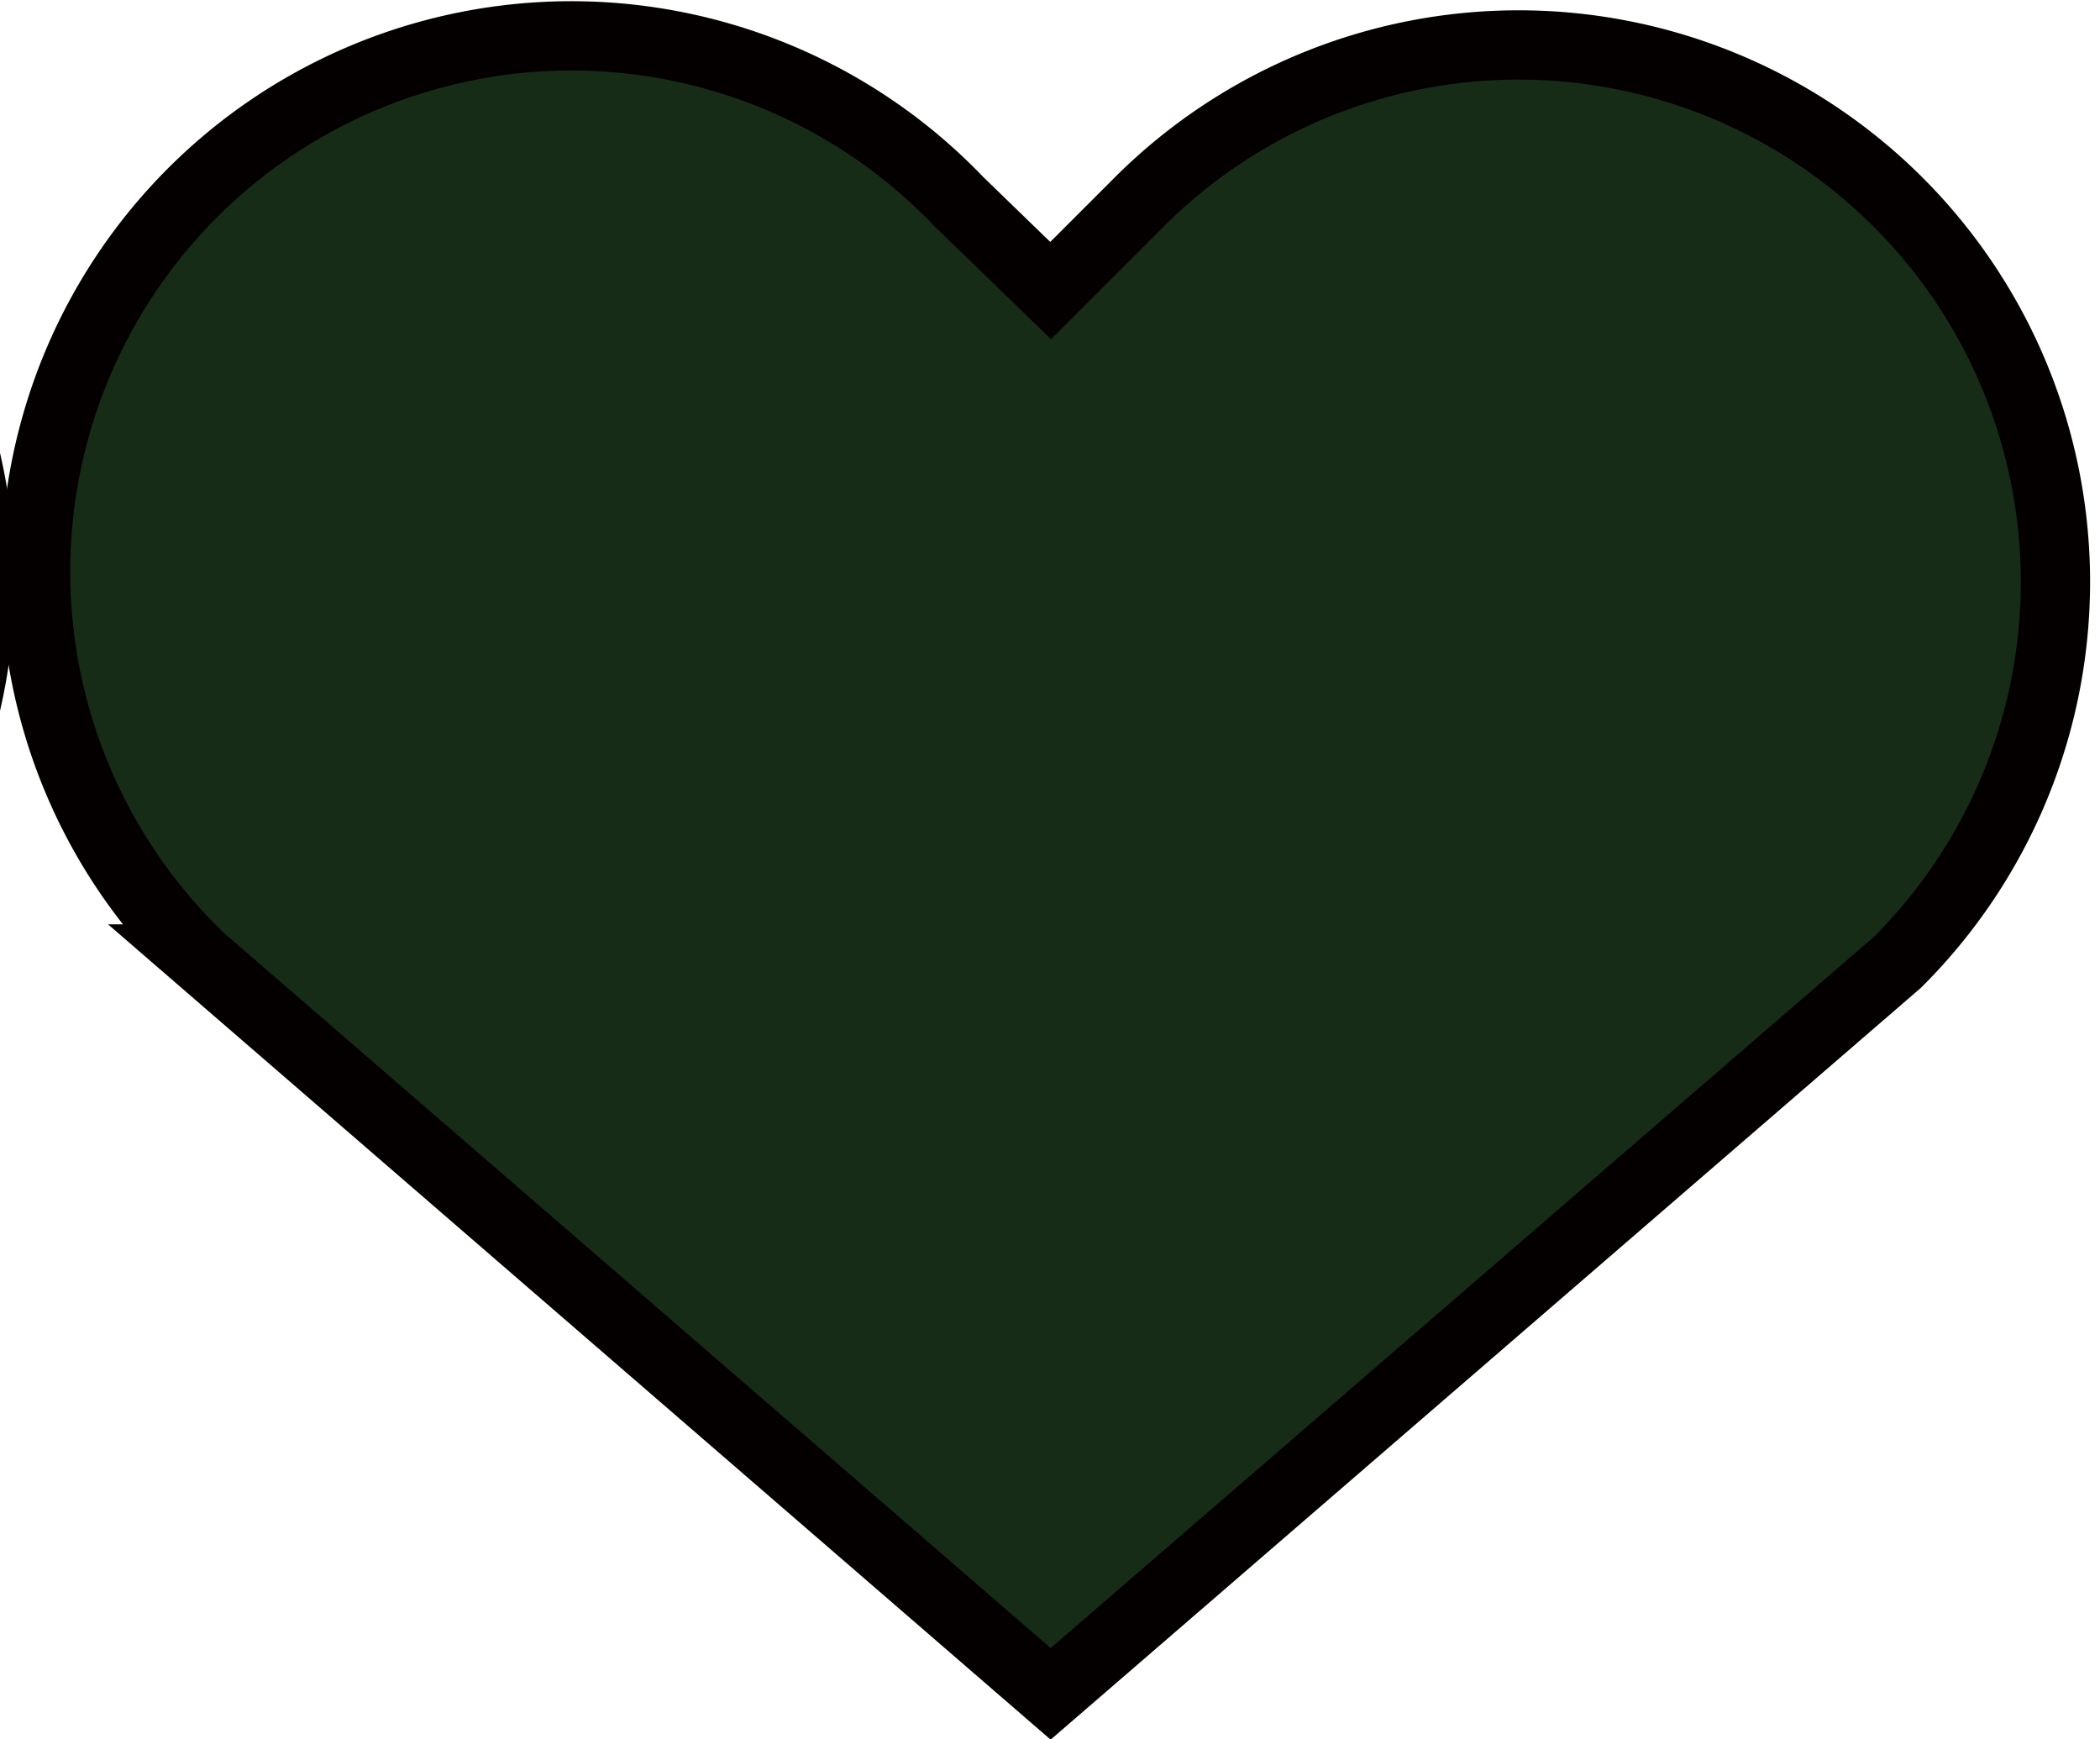 <?xml version="1.0" encoding="UTF-8" standalone="no"?>
<!-- Created with Inkscape (http://www.inkscape.org/) -->

<svg
   width="8.031mm"
   height="6.651mm"
   viewBox="0 0 8.031 6.651"
   version="1.1"
   id="svg1783"
   inkscape:version="1.2.1 (9c6d41e410, 2022-07-14)"
   sodipodi:docname="TankMan_obj.svg"
   inkscape:export-filename="C:\Users\Jesse\Documents\PAIA\MLGame\games\TankMan\asset\image\TankManObj.png"
   inkscape:export-xdpi="96"
   inkscape:export-ydpi="96"
   xmlns:inkscape="http://www.inkscape.org/namespaces/inkscape"
   xmlns:sodipodi="http://sodipodi.sourceforge.net/DTD/sodipodi-0.dtd"
   xmlns="http://www.w3.org/2000/svg"
   xmlns:svg="http://www.w3.org/2000/svg">
  <sodipodi:namedview
     id="namedview1785"
     pagecolor="#ffffff"
     bordercolor="#666666"
     borderopacity="1.0"
     inkscape:pageshadow="2"
     inkscape:pageopacity="0.0"
     inkscape:pagecheckerboard="0"
     inkscape:document-units="mm"
     showgrid="false"
     inkscape:snap-bbox="true"
     inkscape:snap-bbox-midpoints="true"
     inkscape:zoom="1.4142136"
     inkscape:cx="243.95183"
     inkscape:cy="316.78382"
     inkscape:window-width="1920"
     inkscape:window-height="1017"
     inkscape:window-x="1912"
     inkscape:window-y="32"
     inkscape:window-maximized="1"
     inkscape:current-layer="layer1"
     inkscape:bbox-nodes="true"
     inkscape:snap-bbox-edge-midpoints="true"
     inkscape:bbox-paths="false"
     inkscape:object-paths="false"
     inkscape:snap-intersection-paths="false"
     inkscape:snap-smooth-nodes="false"
     inkscape:snap-midpoints="false"
     inkscape:snap-object-midpoints="true"
     inkscape:snap-center="true"
     inkscape:snap-text-baseline="true"
     inkscape:snap-page="false"
     inkscape:snap-others="true"
     inkscape:object-nodes="true"
     inkscape:snap-nodes="false"
     inkscape:snap-global="true"
     inkscape:showpageshadow="2"
     inkscape:deskcolor="#d1d1d1" />
  <defs
     id="defs1780" />
  <g
     inkscape:label="Layer 1"
     inkscape:groupmode="layer"
     id="layer1"
     transform="translate(-103.004,-36.133)">
    <path
       class="cls-5"
       d="M 99.085,42.61 95.838,39.8 a 2.053,2.053 0 0 1 2.91,-2.897 l 0.336,0.341 0.344,-0.341 a 2.052,2.052 0 1 1 2.895,2.91 z"
       id="path16"
       style="fill:#325d2f;stroke:#040000;stroke-width:0.265;stroke-miterlimit:10"
       inkscape:export-filename="team_a_lives_2.svg"
       inkscape:export-xdpi="96"
       inkscape:export-ydpi="96" />
    <path
       class="cls-6"
       d="m 107.022,42.61 -3.249,-2.81 a 2.049,2.049 0 1 1 2.897,-2.897 l 0.352,0.341 0.341,-0.341 a 2.053,2.053 0 0 1 2.897,2.91 z"
       id="path18"
       style="fill:#172c16;stroke:#040000;stroke-width:0.265;stroke-miterlimit:10"
       inkscape:export-filename="team_a_lives_1.png"
       inkscape:export-xdpi="96"
       inkscape:export-ydpi="96" />
  </g>
  <style
     type="text/css"
     id="style2">
	.st0{fill:#535354;}
	.st1{fill:#5AA13B;}
	.st2{fill:url(#SVGID_1_);}
	.st3{fill:#444444;}
</style>
  <style
     type="text/css"
     id="style2-6">
	.st0{fill:#535354;}
	.st1{fill:#208FC6;}
	.st2{fill:url(#SVGID_1_);}
	.st3{fill:#444444;}
</style>
  <style
     type="text/css"
     id="style2-0">
	.st0{fill:#535354;}
	.st1{fill:#208FC6;}
	.st2{fill:url(#SVGID_1_);}
	.st3{fill:#444444;}
</style>
  <style
     type="text/css"
     id="style2-03">
	.st0{fill:#535354;}
	.st1{fill:#208FC6;}
	.st2{fill:url(#SVGID_1_);}
	.st3{fill:#444444;}
</style>
  <style
     type="text/css"
     id="style2-1">
	.st0{fill:#535354;}
	.st1{fill:#5AA13B;}
	.st2{fill:url(#SVGID_1_);}
	.st3{fill:#444444;}
</style>
  <style
     type="text/css"
     id="style2-3">
	.st0{fill:#535354;}
	.st1{fill:#208FC6;}
	.st2{fill:url(#SVGID_1_);}
	.st3{fill:#444444;}
</style>
  <style
     type="text/css"
     id="style2-5">
	.st0{fill:#535354;}
	.st1{fill:#5AA13B;}
	.st2{fill:url(#SVGID_1_);}
	.st3{fill:#444444;}
</style>
  <style
     type="text/css"
     id="style3">
	.st0{fill:#535354;}
	.st1{fill:#208FC6;}
	.st2{fill:url(#SVGID_1_);}
	.st3{fill:#444444;}
</style>
  <style
     type="text/css"
     id="style2-00">
	.st0{fill:#535354;}
	.st1{fill:#5AA13B;}
	.st2{fill:url(#SVGID_1_);}
	.st3{fill:#444444;}
</style>
  <style
     type="text/css"
     id="style2-2">
	.st0{fill:#535354;}
	.st1{fill:#208FC6;}
	.st2{fill:url(#SVGID_1_);}
	.st3{fill:#444444;}
</style>
</svg>
